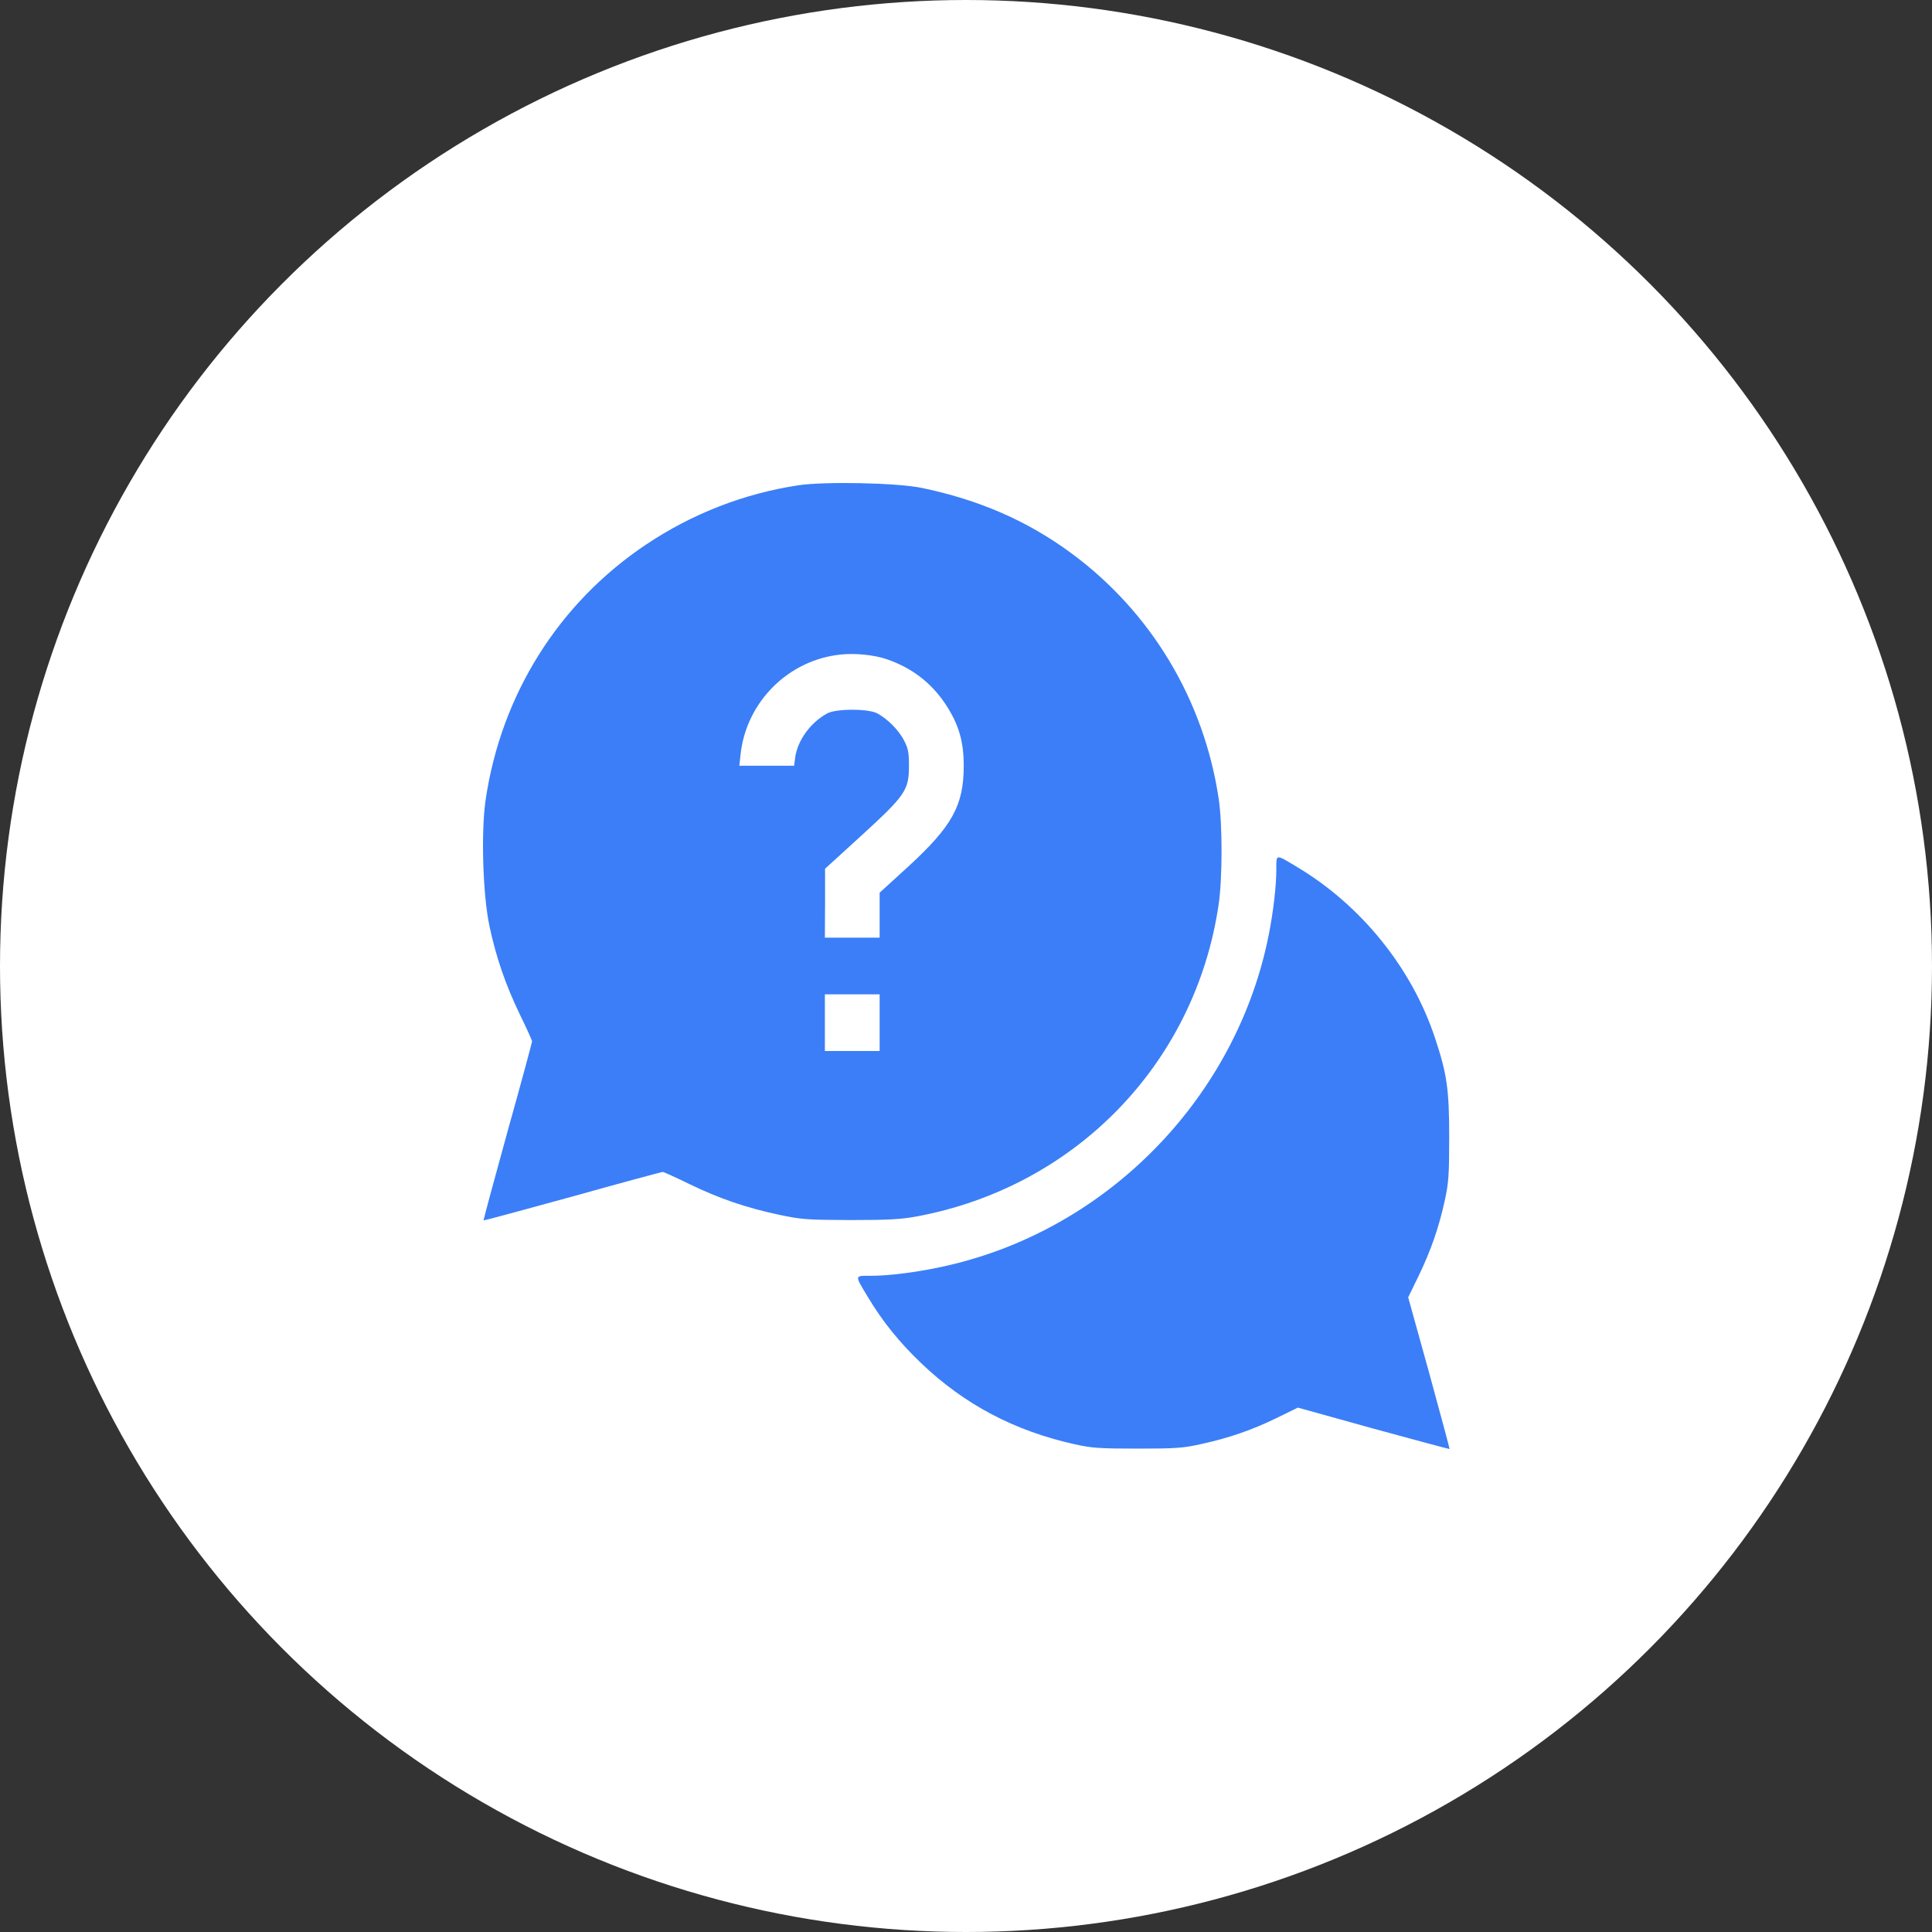 <svg width="40" height="40" viewBox="0 0 40 40" fill="none" xmlns="http://www.w3.org/2000/svg">
<rect x="0" y="0" width="40" height="40" fill="#333333" stroke="none"/>
<circle cx="20" cy="20" r="20" fill="white"/>
<path d="M16.531 10.047C15.397 10.219 14.329 10.637 13.375 11.275C11.564 12.487 10.375 14.384 10.054 16.562C9.957 17.239 9.996 18.518 10.133 19.171C10.273 19.828 10.469 20.395 10.766 21.009C10.903 21.29 11.016 21.541 11.016 21.56C11.016 21.58 10.79 22.421 10.508 23.426C10.23 24.431 10.007 25.26 10.011 25.268C10.019 25.272 10.848 25.049 11.857 24.771C12.862 24.489 13.703 24.263 13.723 24.263C13.738 24.263 13.989 24.376 14.27 24.513C14.888 24.814 15.451 25.006 16.128 25.15C16.593 25.248 16.695 25.256 17.606 25.26C18.4 25.26 18.658 25.244 18.975 25.186C22.264 24.576 24.744 22.018 25.229 18.737C25.311 18.193 25.311 17.067 25.232 16.539C24.927 14.493 23.832 12.671 22.182 11.455C21.271 10.782 20.27 10.348 19.081 10.101C18.572 9.996 17.086 9.965 16.531 10.047ZM18.349 13.645C18.869 13.821 19.272 14.126 19.573 14.575C19.847 14.99 19.953 15.342 19.953 15.854C19.953 16.676 19.714 17.106 18.803 17.943L18.212 18.482V18.948V19.413H17.645H17.078L17.082 18.698V17.986L17.833 17.301C18.748 16.464 18.819 16.359 18.819 15.854C18.819 15.573 18.803 15.495 18.713 15.322C18.604 15.115 18.381 14.888 18.166 14.771C17.982 14.669 17.309 14.669 17.125 14.771C16.781 14.959 16.515 15.326 16.464 15.678L16.441 15.854H15.874H15.307L15.334 15.608C15.455 14.528 16.327 13.66 17.411 13.551C17.704 13.52 18.095 13.559 18.349 13.645ZM18.212 21.173V21.76H17.645H17.078V21.173V20.587H17.645H18.212V21.173Z" fill="#3B7EF7"/>
<path d="M26.425 17.99C26.425 18.349 26.363 18.877 26.265 19.37C25.631 22.538 23.214 25.17 20.097 26.077C19.421 26.277 18.584 26.41 18.04 26.414C17.684 26.414 17.688 26.386 17.97 26.856C18.275 27.364 18.615 27.786 19.073 28.224C19.964 29.077 21.009 29.628 22.252 29.902C22.6 29.98 22.765 29.992 23.551 29.992C24.337 29.992 24.501 29.98 24.849 29.902C25.428 29.777 25.917 29.609 26.421 29.363L26.871 29.143L28.435 29.578C29.296 29.812 30.004 30.004 30.012 30C30.015 29.992 29.824 29.284 29.589 28.424L29.155 26.86L29.374 26.41C29.624 25.89 29.788 25.424 29.914 24.849C29.992 24.489 30.004 24.329 30.004 23.539C30.004 22.546 29.957 22.229 29.706 21.478C29.229 20.043 28.185 18.748 26.867 17.958C26.402 17.677 26.425 17.677 26.425 17.99Z" fill="#3B7EF7"/>
</svg>
